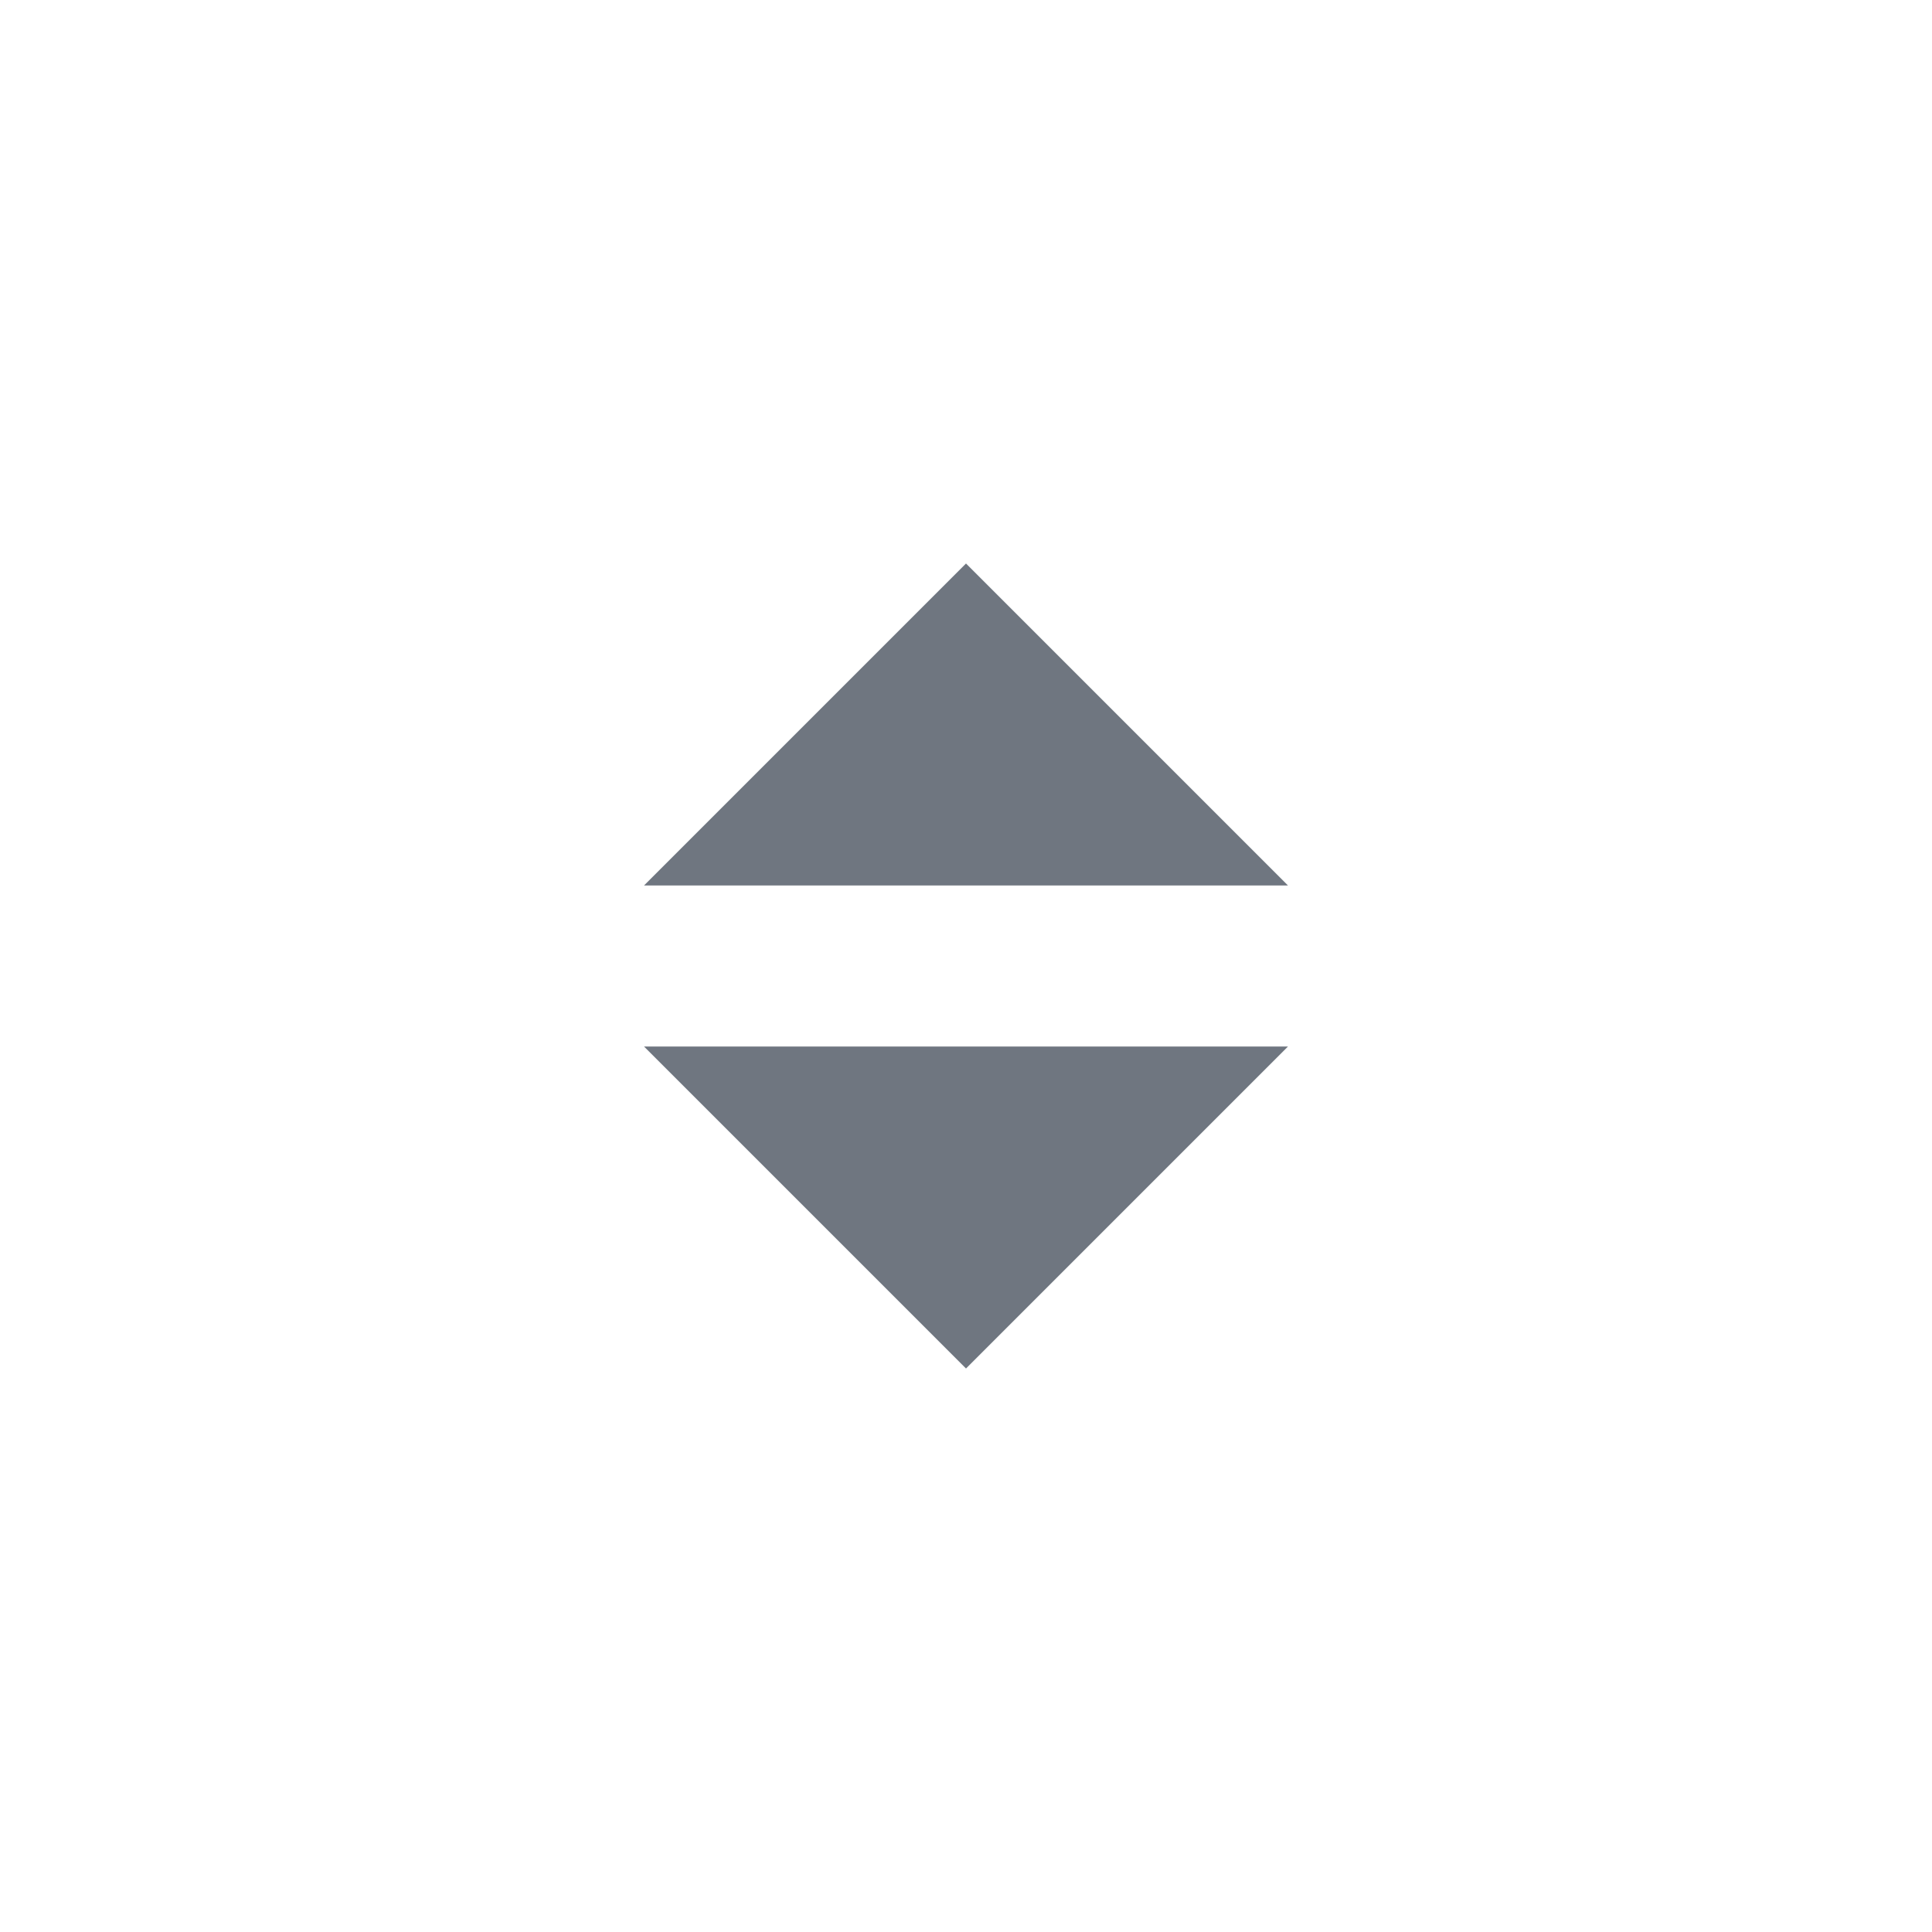 <svg width="24" height="24" viewBox="0 0 24 24" fill="none" xmlns="http://www.w3.org/2000/svg">
<g clip-path="url(#clip0_8985_26)">
<path d="M8 13L12 17L16 13H8Z" fill="#6F7680"/>
<path d="M8 11L12 7L16 11H8Z" fill="#6F7680"/>
</g>
<defs>
<clipPath id="clip0_8985_26">
<rect width="24" height="24" fill="white"/>
</clipPath>
</defs>
</svg>
